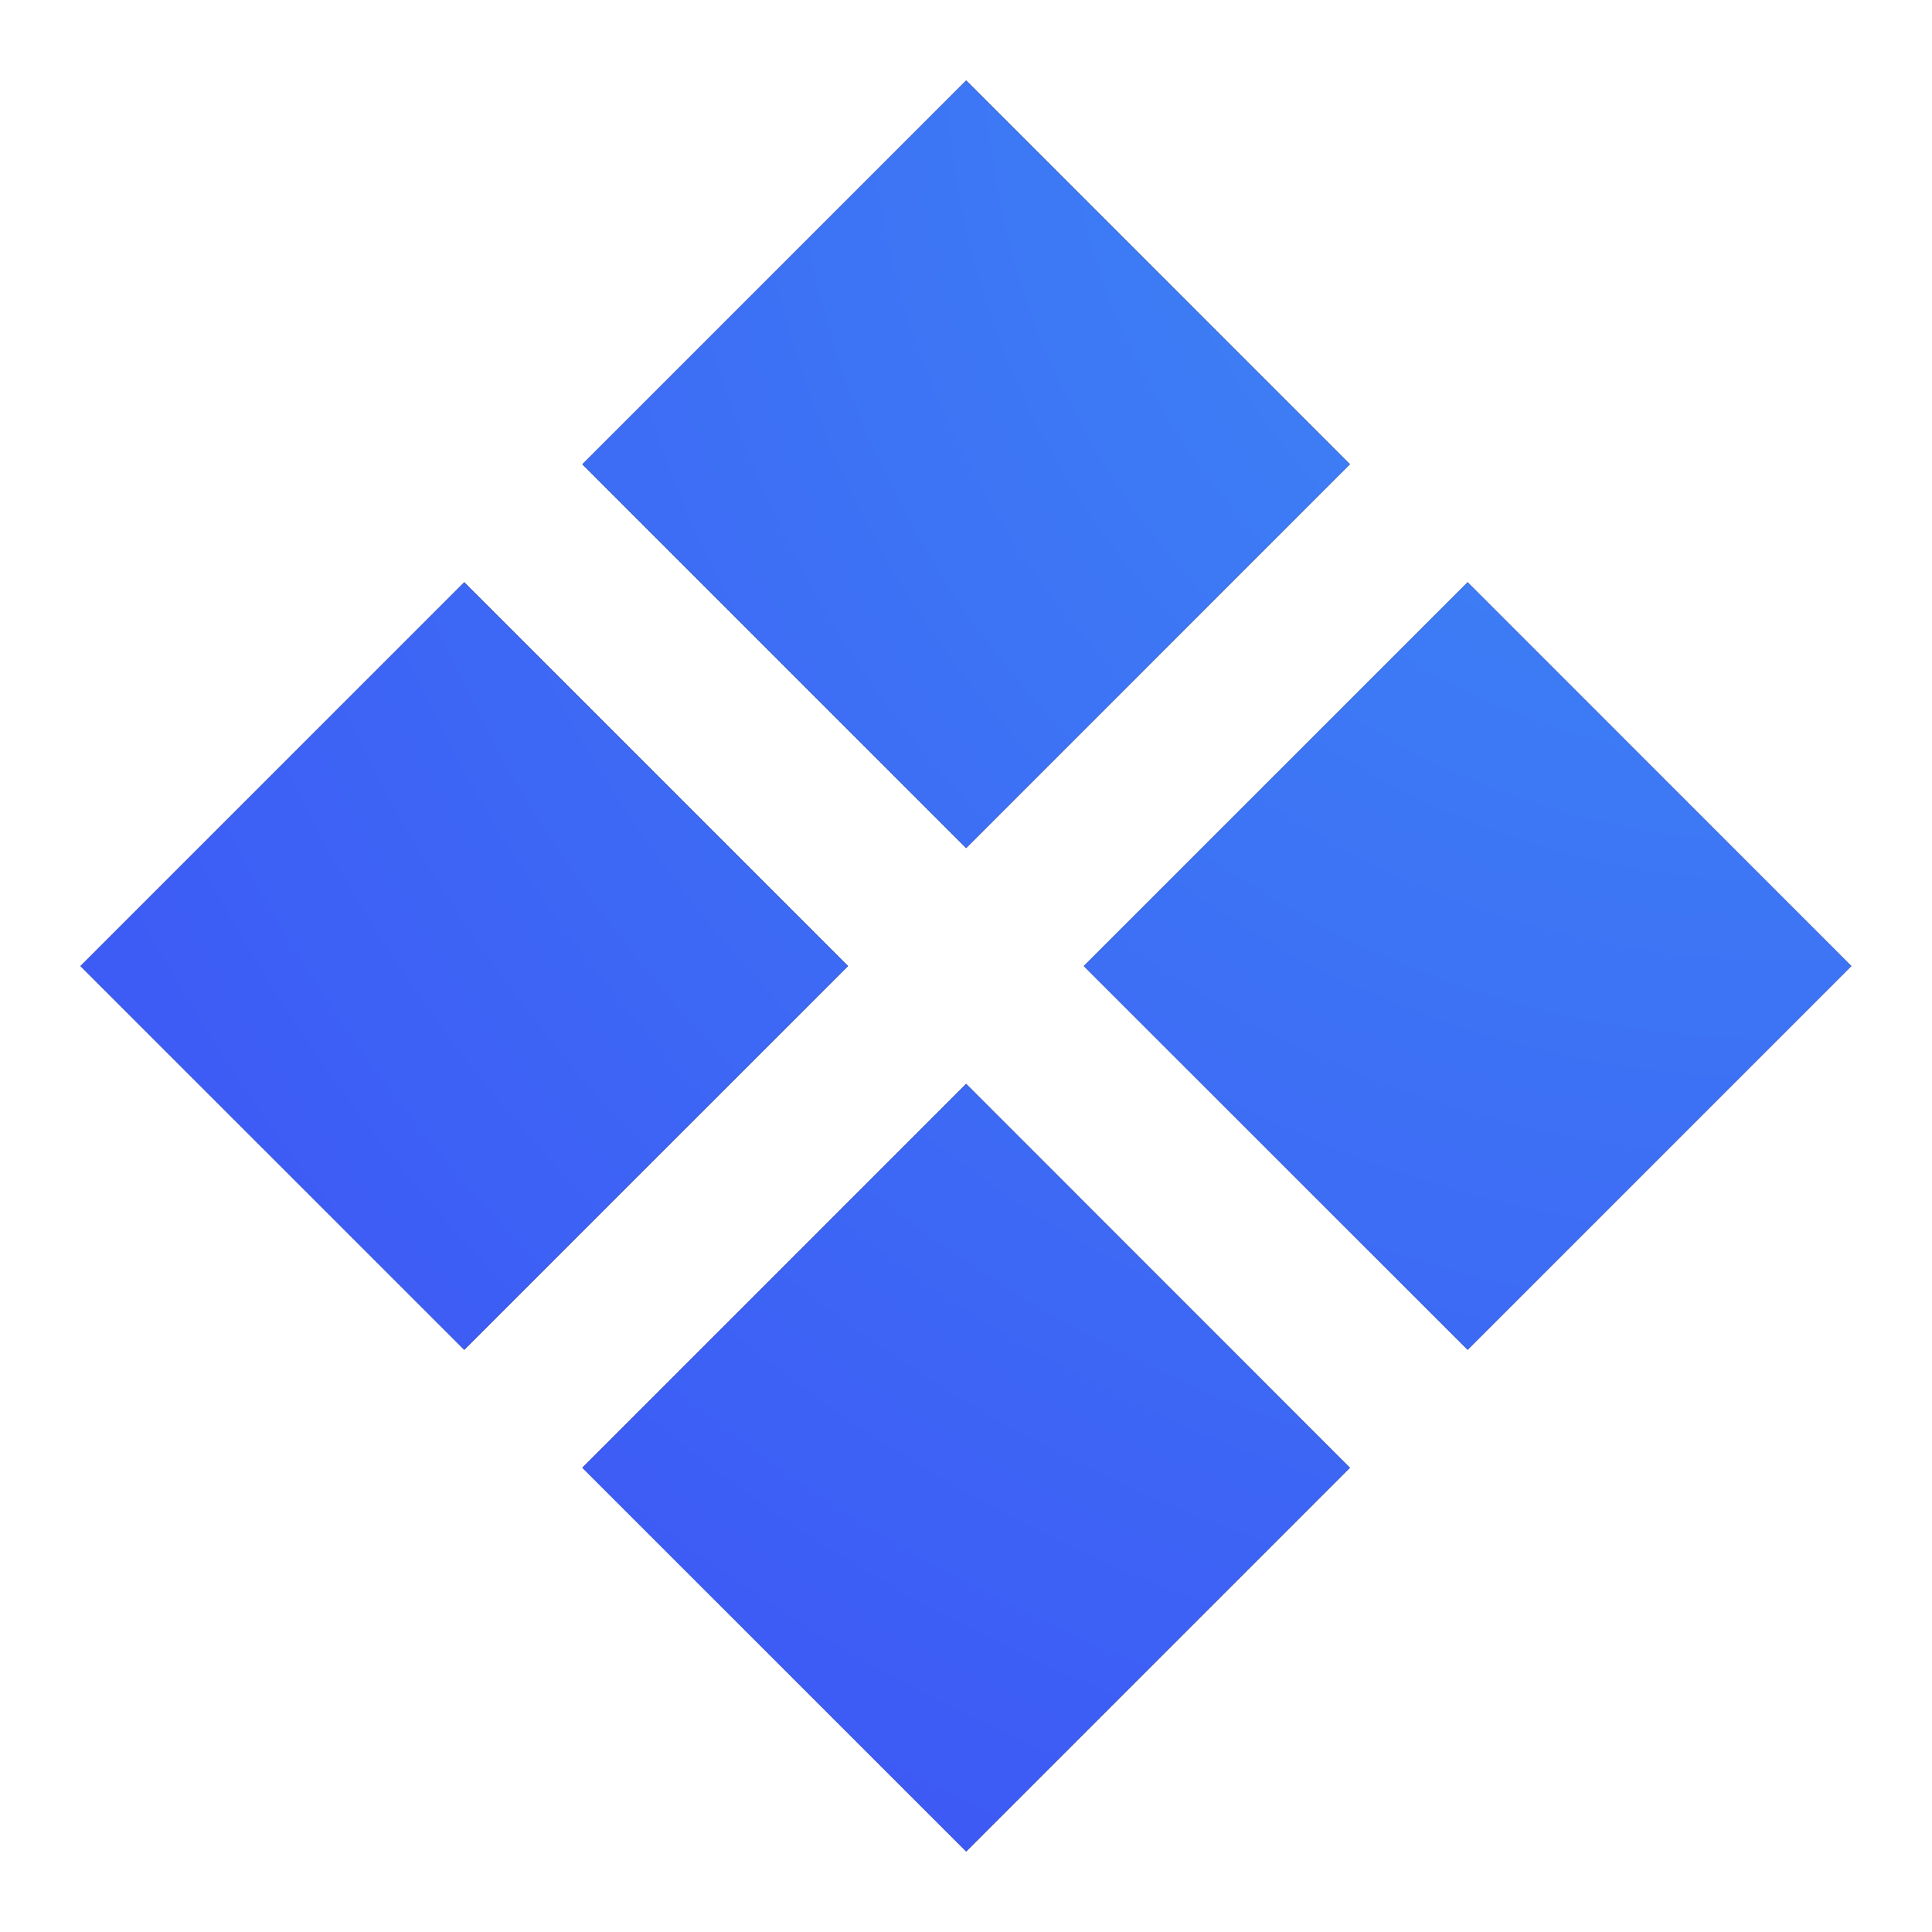<svg width="36" height="36" viewBox="0 0 36 36" fill="none" xmlns="http://www.w3.org/2000/svg">
<path d="M25.153 27.349L18.003 34.499L10.852 27.349L18.003 20.197L25.153 27.349ZM15.802 18.001L8.651 25.151L1.5 18.001L8.651 10.85L15.802 18.001ZM34.497 18.001L27.347 25.151L20.195 18.001L27.347 10.85L34.497 18.001ZM25.153 8.651L18.003 15.802L10.852 8.651L18.003 1.5L25.153 8.651Z" fill="black"/>
<path d="M25.153 27.349L18.003 34.499L10.852 27.349L18.003 20.197L25.153 27.349ZM15.802 18.001L8.651 25.151L1.5 18.001L8.651 10.85L15.802 18.001ZM34.497 18.001L27.347 25.151L20.195 18.001L27.347 10.85L34.497 18.001ZM25.153 8.651L18.003 15.802L10.852 8.651L18.003 1.5L25.153 8.651Z" fill="url(#paint0_radial_8717_222452)"/>
<defs>
<radialGradient id="paint0_radial_8717_222452" cx="0" cy="0" r="1" gradientUnits="userSpaceOnUse" gradientTransform="translate(33.427 1.202) rotate(134.049) scale(45.701 45.676)">
<stop offset="0.029" stop-color="#3D8AF5"/>
<stop offset="1" stop-color="#3D4DF5"/>
</radialGradient>
</defs>
</svg>

